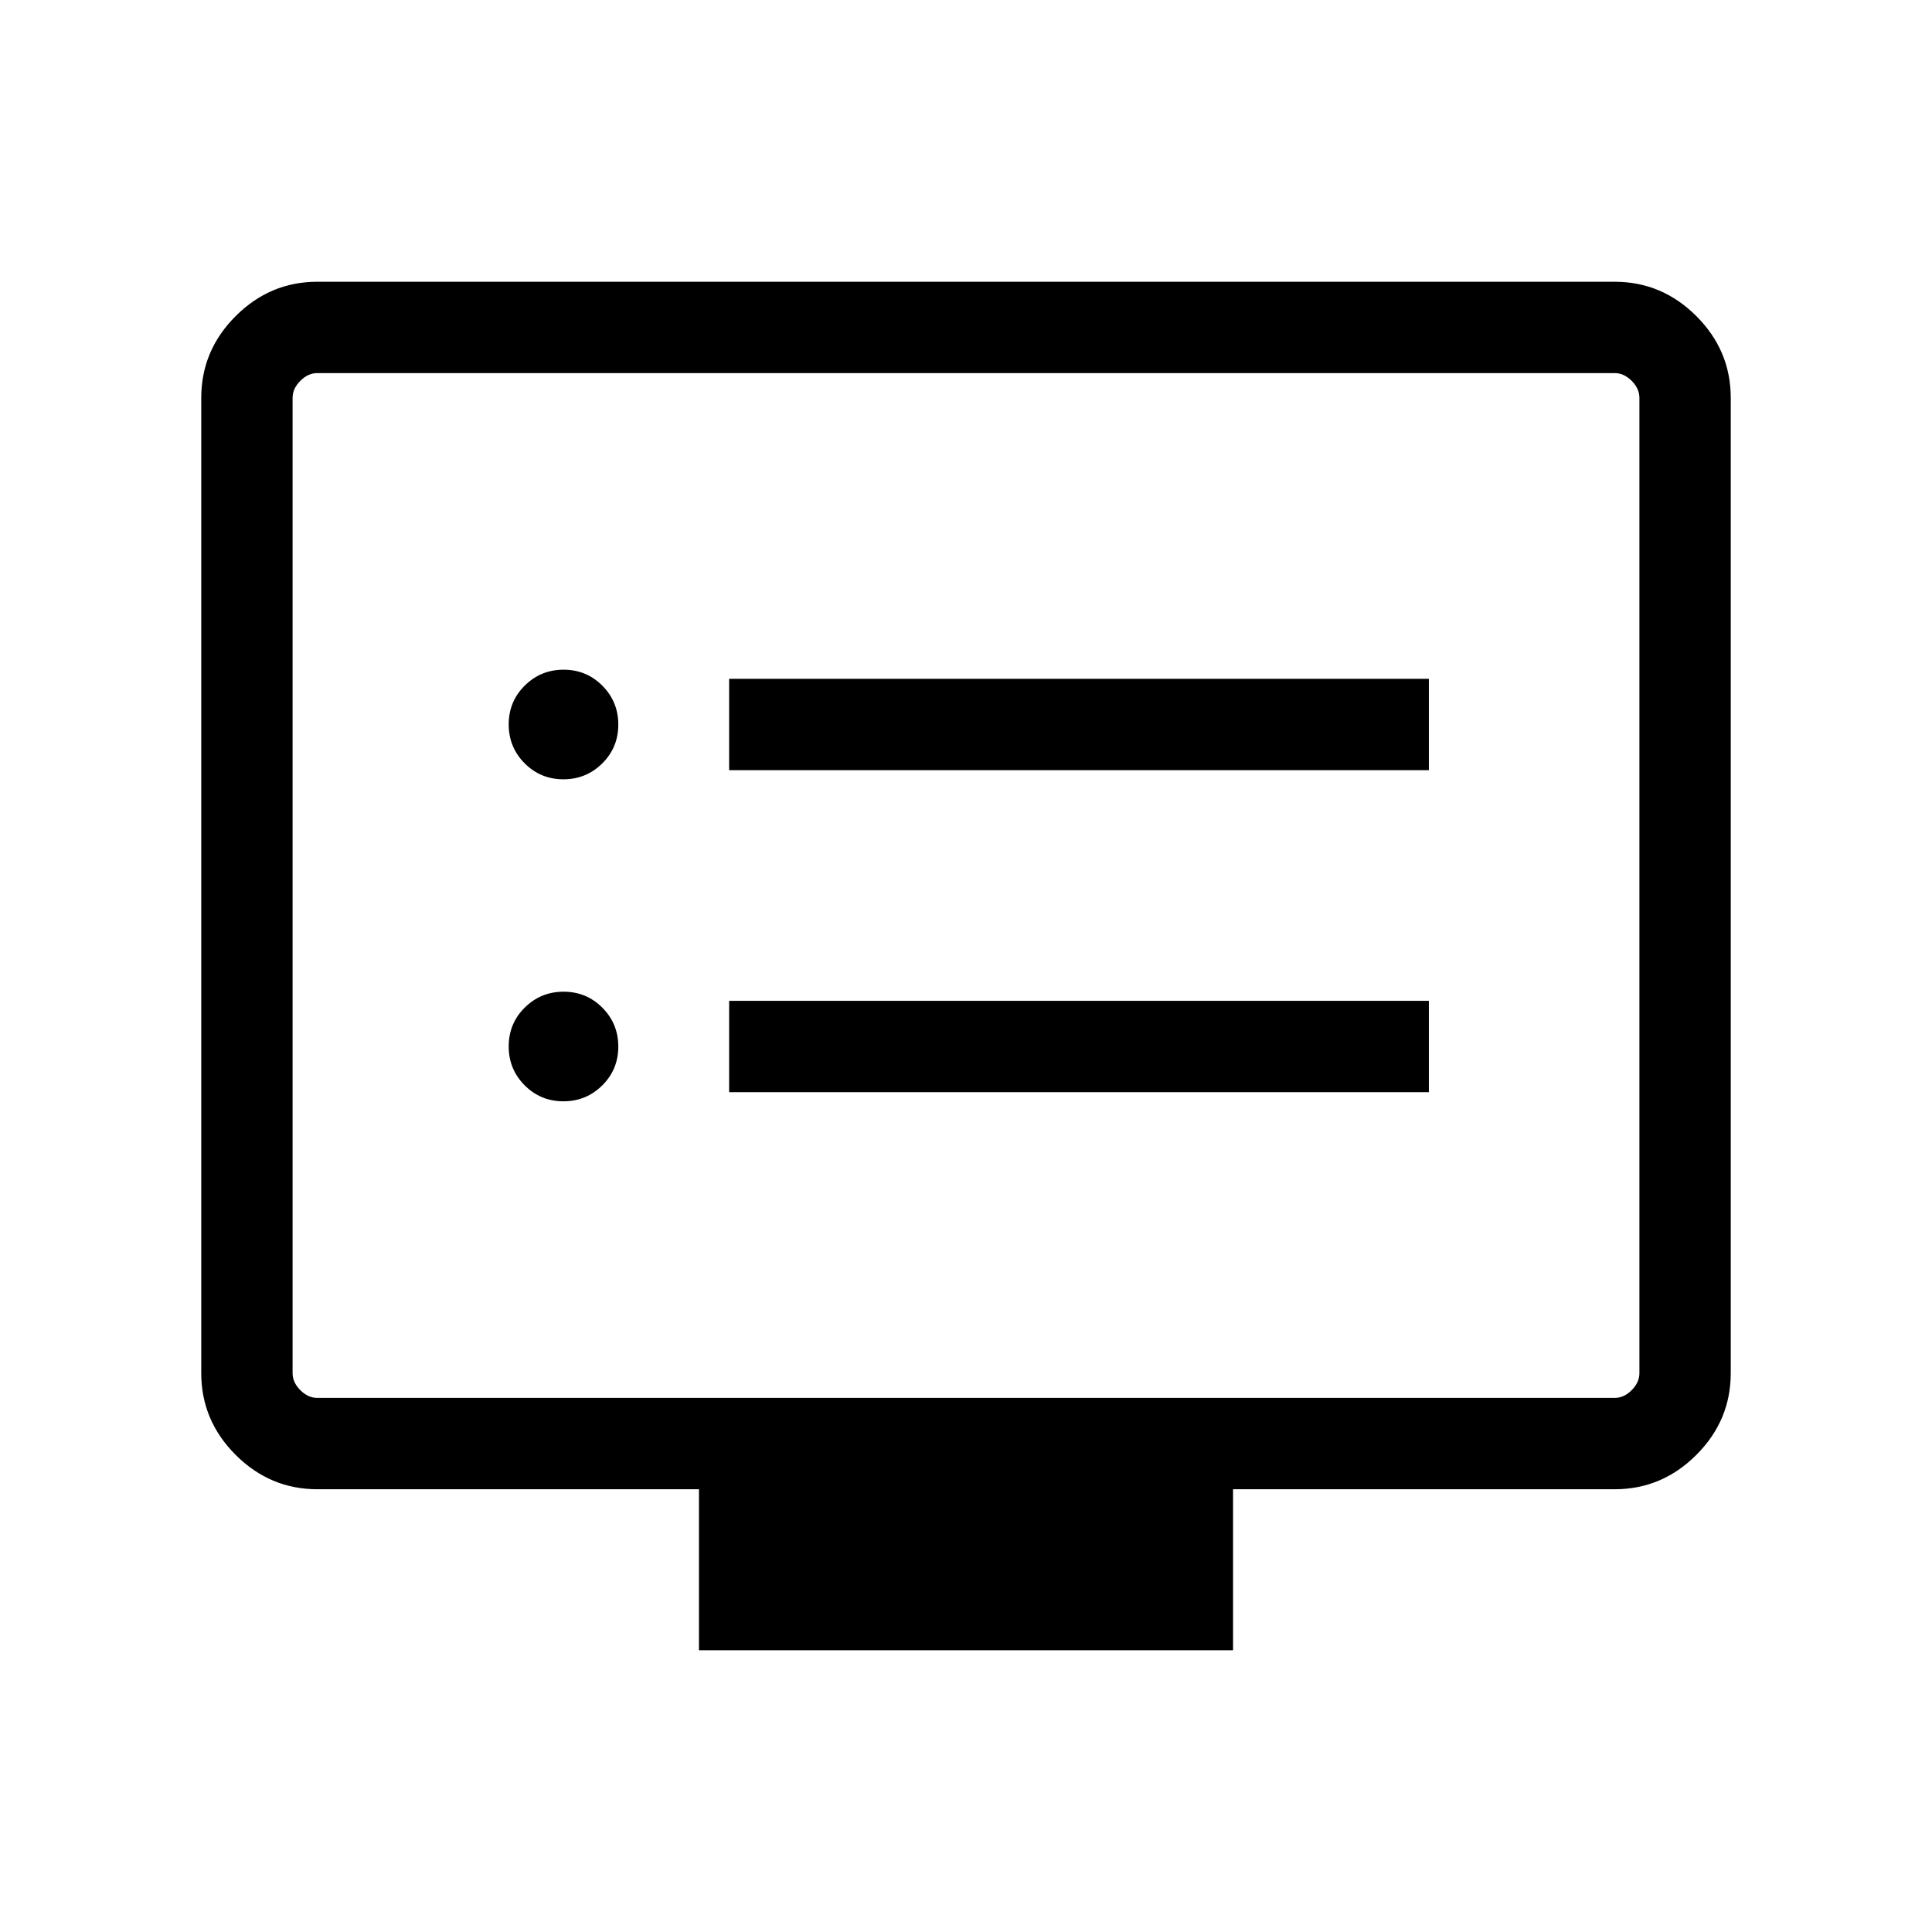 <?xml version="1.0" encoding="UTF-8"?> <svg xmlns="http://www.w3.org/2000/svg" height="48" viewBox="0 -960 960 960" width="48"><path d="M279.949-412.77q11.358 0 19.32-7.91 7.961-7.91 7.961-19.269 0-11.358-7.91-19.32-7.91-7.961-19.269-7.961-11.358 0-19.32 7.91-7.961 7.91-7.961 19.269 0 11.358 7.91 19.32 7.91 7.961 19.269 7.961Zm0-160q11.358 0 19.32-7.91 7.961-7.91 7.961-19.269 0-11.358-7.91-19.32-7.91-7.961-19.269-7.961-11.358 0-19.32 7.91-7.961 7.91-7.961 19.269 0 11.358 7.91 19.32 7.91 7.961 19.269 7.961Zm82.359 155.462h347.691v-45.384H362.308v45.384Zm0-160h347.691v-45.384H362.308v45.384Zm-14.999 437.307v-80H157.694q-23.529 0-40.611-17.082-17.082-17.082-17.082-40.611v-484.612q0-23.529 17.082-40.611 17.082-17.082 40.611-17.082h644.612q23.529 0 40.611 17.082 17.082 17.082 17.082 40.611v484.612q0 23.529-17.082 40.611-17.082 17.082-40.611 17.082H612.691v80H347.309ZM157.694-265.385h644.612q4.616 0 8.463-3.846 3.846-3.847 3.846-8.463v-484.612q0-4.616-3.846-8.463-3.847-3.846-8.463-3.846H157.694q-4.616 0-8.463 3.846-3.846 3.847-3.846 8.463v484.612q0 4.616 3.846 8.463 3.847 3.846 8.463 3.846Zm-12.309 0V-774.615-265.385Z"></path></svg> 
